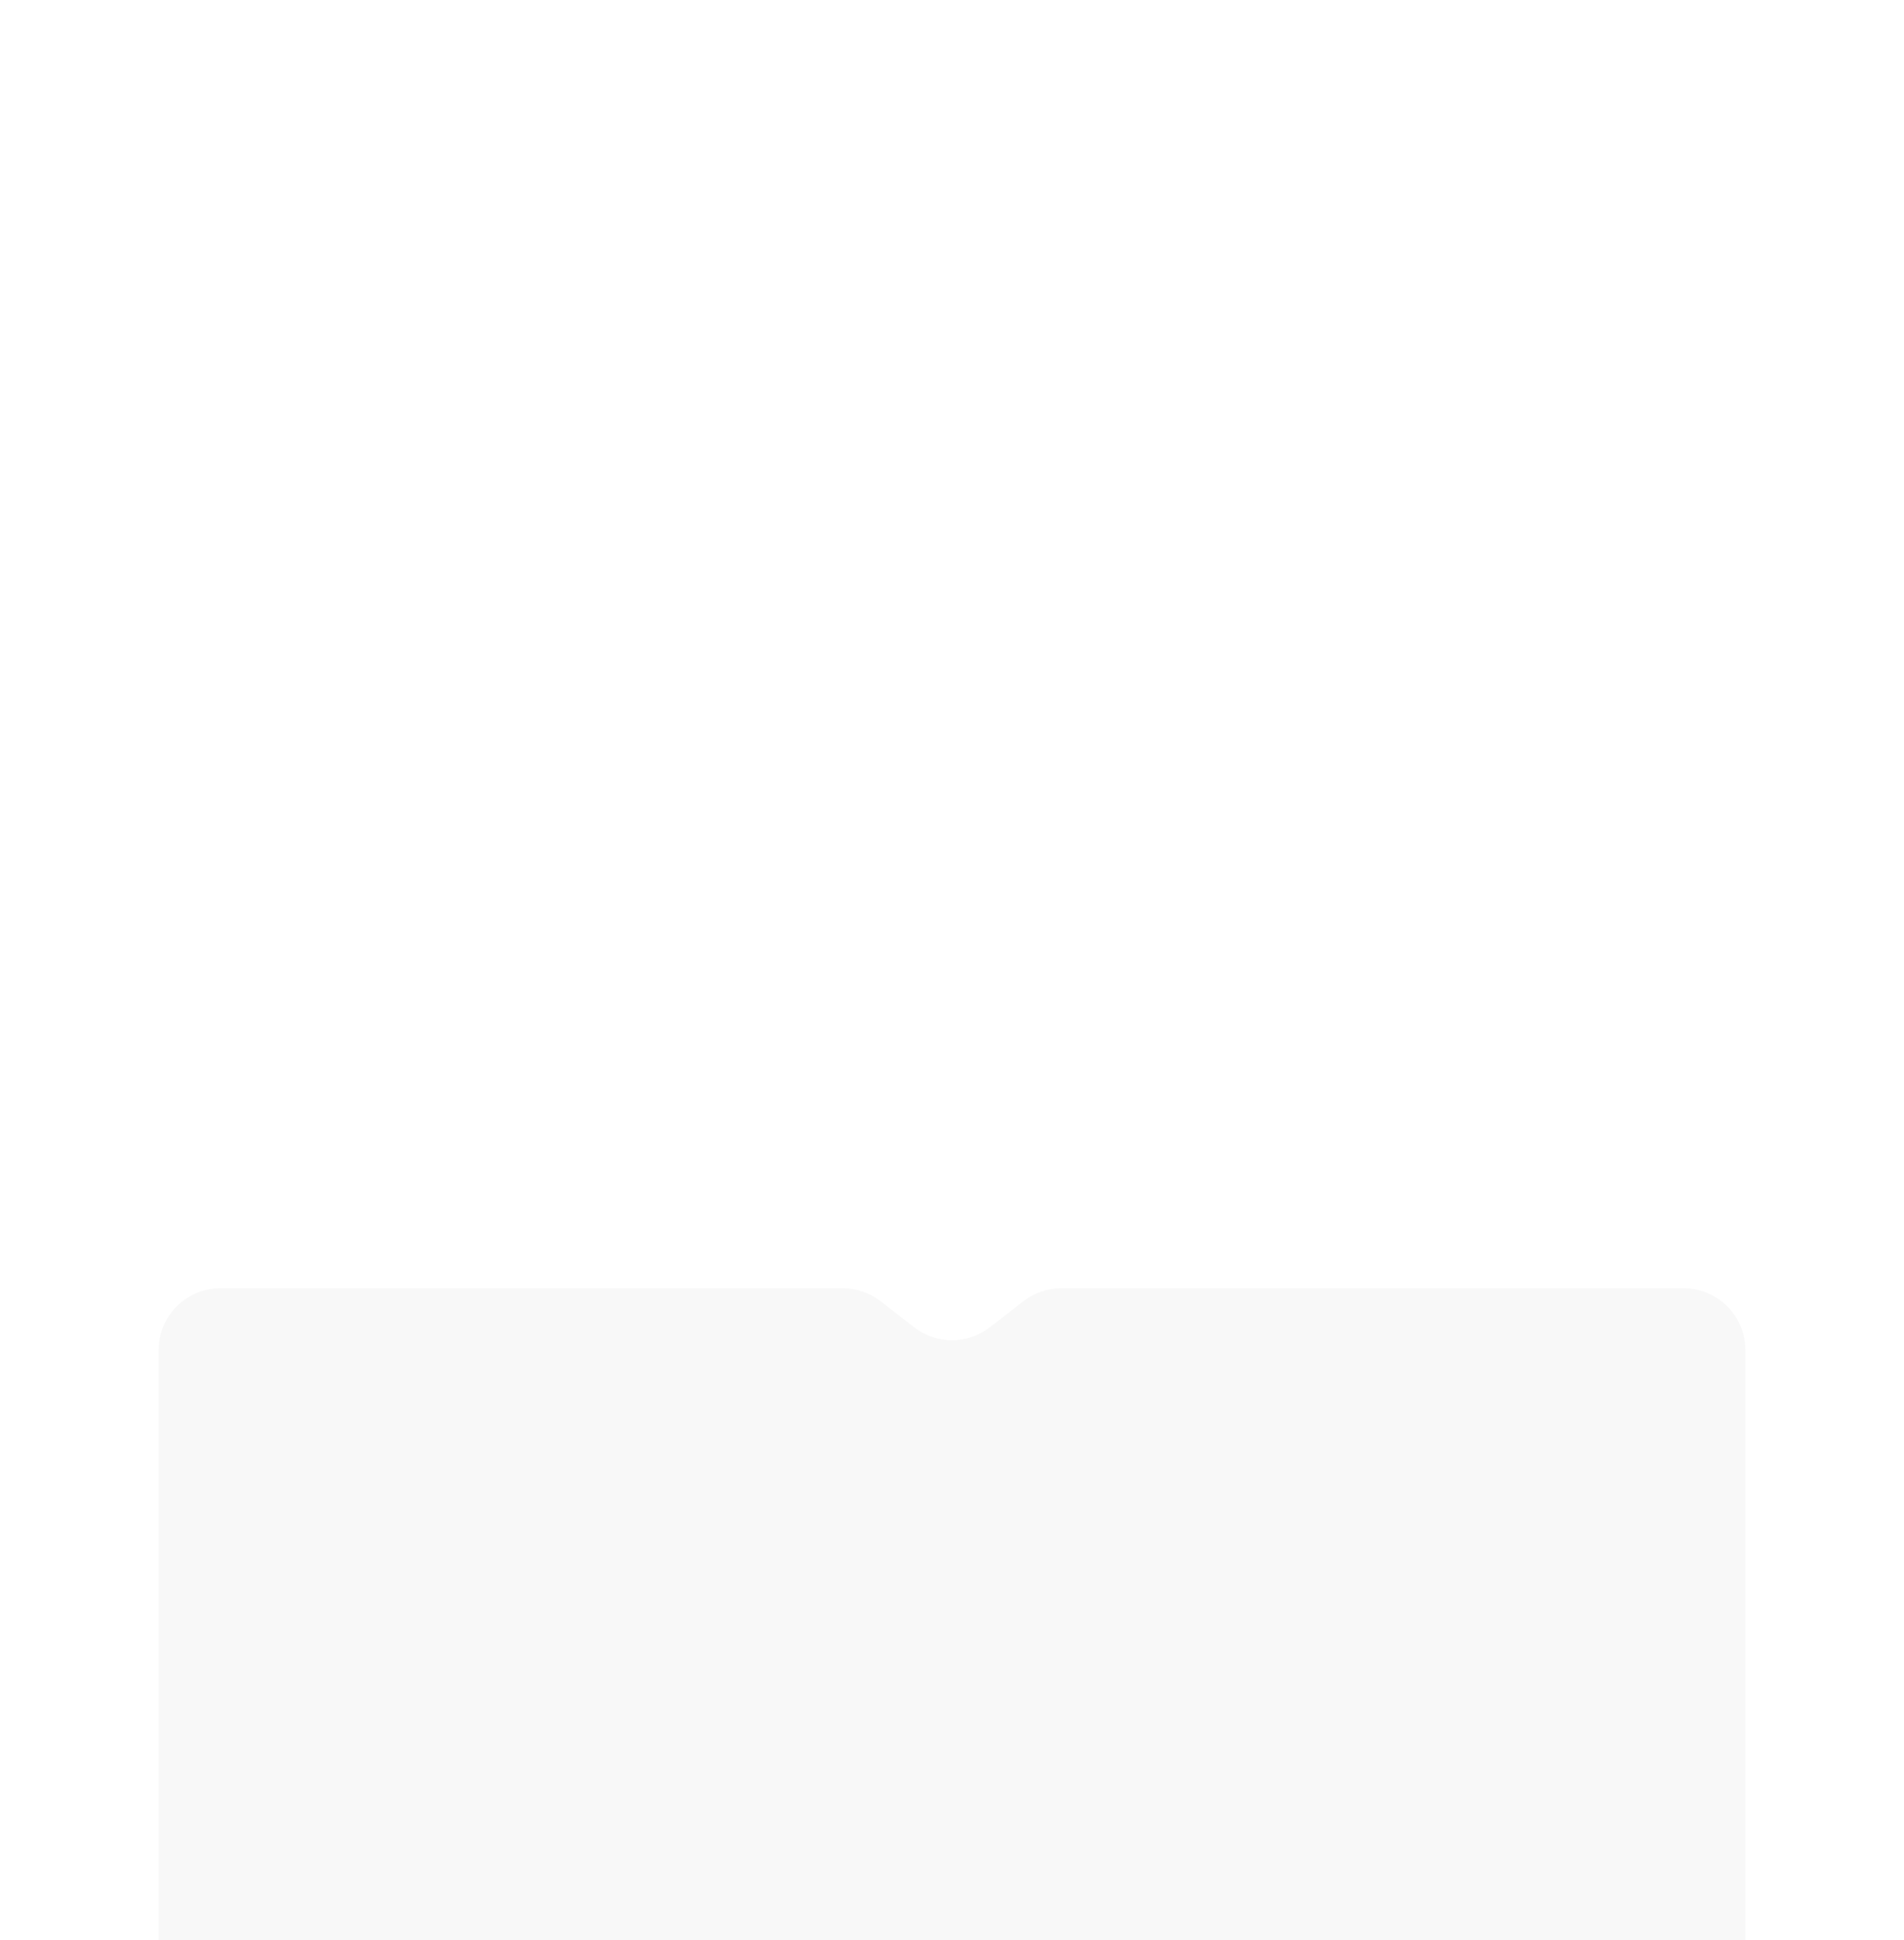 <?xml version="1.0" encoding="UTF-8"?> <svg xmlns="http://www.w3.org/2000/svg" width="432" height="440" viewBox="0 0 432 440" fill="none"><g filter="url(#filter0_ddddd_175_542)"><path d="M36 20.151C36 12.419 42.268 6.151 50 6.151H191.21C194.315 6.151 197.332 7.183 199.786 9.085L207.424 15.005C212.472 18.917 219.528 18.917 224.576 15.005L232.214 9.085C234.668 7.183 237.685 6.151 240.79 6.151H382C389.732 6.151 396 12.419 396 20.151V259.651C396 267.383 389.732 273.651 382 273.651H50C42.268 273.651 36 267.383 36 259.651V20.151Z" fill="#F8F8F8"></path></g><defs><filter id="filter0_ddddd_175_542" x="0" y="0.151" width="432" height="439.5" filterUnits="userSpaceOnUse" color-interpolation-filters="sRGB"><feFlood flood-opacity="0" result="BackgroundImageFix"></feFlood><feColorMatrix in="SourceAlpha" type="matrix" values="0 0 0 0 0 0 0 0 0 0 0 0 0 0 0 0 0 0 127 0" result="hardAlpha"></feColorMatrix><feOffset dy="5"></feOffset><feGaussianBlur stdDeviation="5.5"></feGaussianBlur><feColorMatrix type="matrix" values="0 0 0 0 0.925 0 0 0 0 0.929 0 0 0 0 0.941 0 0 0 0.49 0"></feColorMatrix><feBlend mode="normal" in2="BackgroundImageFix" result="effect1_dropShadow_175_542"></feBlend><feColorMatrix in="SourceAlpha" type="matrix" values="0 0 0 0 0 0 0 0 0 0 0 0 0 0 0 0 0 0 127 0" result="hardAlpha"></feColorMatrix><feOffset dy="21"></feOffset><feGaussianBlur stdDeviation="10.5"></feGaussianBlur><feColorMatrix type="matrix" values="0 0 0 0 0.925 0 0 0 0 0.929 0 0 0 0 0.941 0 0 0 0.43 0"></feColorMatrix><feBlend mode="normal" in2="effect1_dropShadow_175_542" result="effect2_dropShadow_175_542"></feBlend><feColorMatrix in="SourceAlpha" type="matrix" values="0 0 0 0 0 0 0 0 0 0 0 0 0 0 0 0 0 0 127 0" result="hardAlpha"></feColorMatrix><feOffset dy="47"></feOffset><feGaussianBlur stdDeviation="14"></feGaussianBlur><feColorMatrix type="matrix" values="0 0 0 0 0.925 0 0 0 0 0.929 0 0 0 0 0.941 0 0 0 0.25 0"></feColorMatrix><feBlend mode="normal" in2="effect2_dropShadow_175_542" result="effect3_dropShadow_175_542"></feBlend><feColorMatrix in="SourceAlpha" type="matrix" values="0 0 0 0 0 0 0 0 0 0 0 0 0 0 0 0 0 0 127 0" result="hardAlpha"></feColorMatrix><feOffset dy="83"></feOffset><feGaussianBlur stdDeviation="16.5"></feGaussianBlur><feColorMatrix type="matrix" values="0 0 0 0 0.925 0 0 0 0 0.929 0 0 0 0 0.941 0 0 0 0.07 0"></feColorMatrix><feBlend mode="normal" in2="effect3_dropShadow_175_542" result="effect4_dropShadow_175_542"></feBlend><feColorMatrix in="SourceAlpha" type="matrix" values="0 0 0 0 0 0 0 0 0 0 0 0 0 0 0 0 0 0 127 0" result="hardAlpha"></feColorMatrix><feOffset dy="130"></feOffset><feGaussianBlur stdDeviation="18"></feGaussianBlur><feColorMatrix type="matrix" values="0 0 0 0 0.925 0 0 0 0 0.929 0 0 0 0 0.941 0 0 0 0.01 0"></feColorMatrix><feBlend mode="normal" in2="effect4_dropShadow_175_542" result="effect5_dropShadow_175_542"></feBlend><feBlend mode="normal" in="SourceGraphic" in2="effect5_dropShadow_175_542" result="shape"></feBlend></filter></defs></svg> 